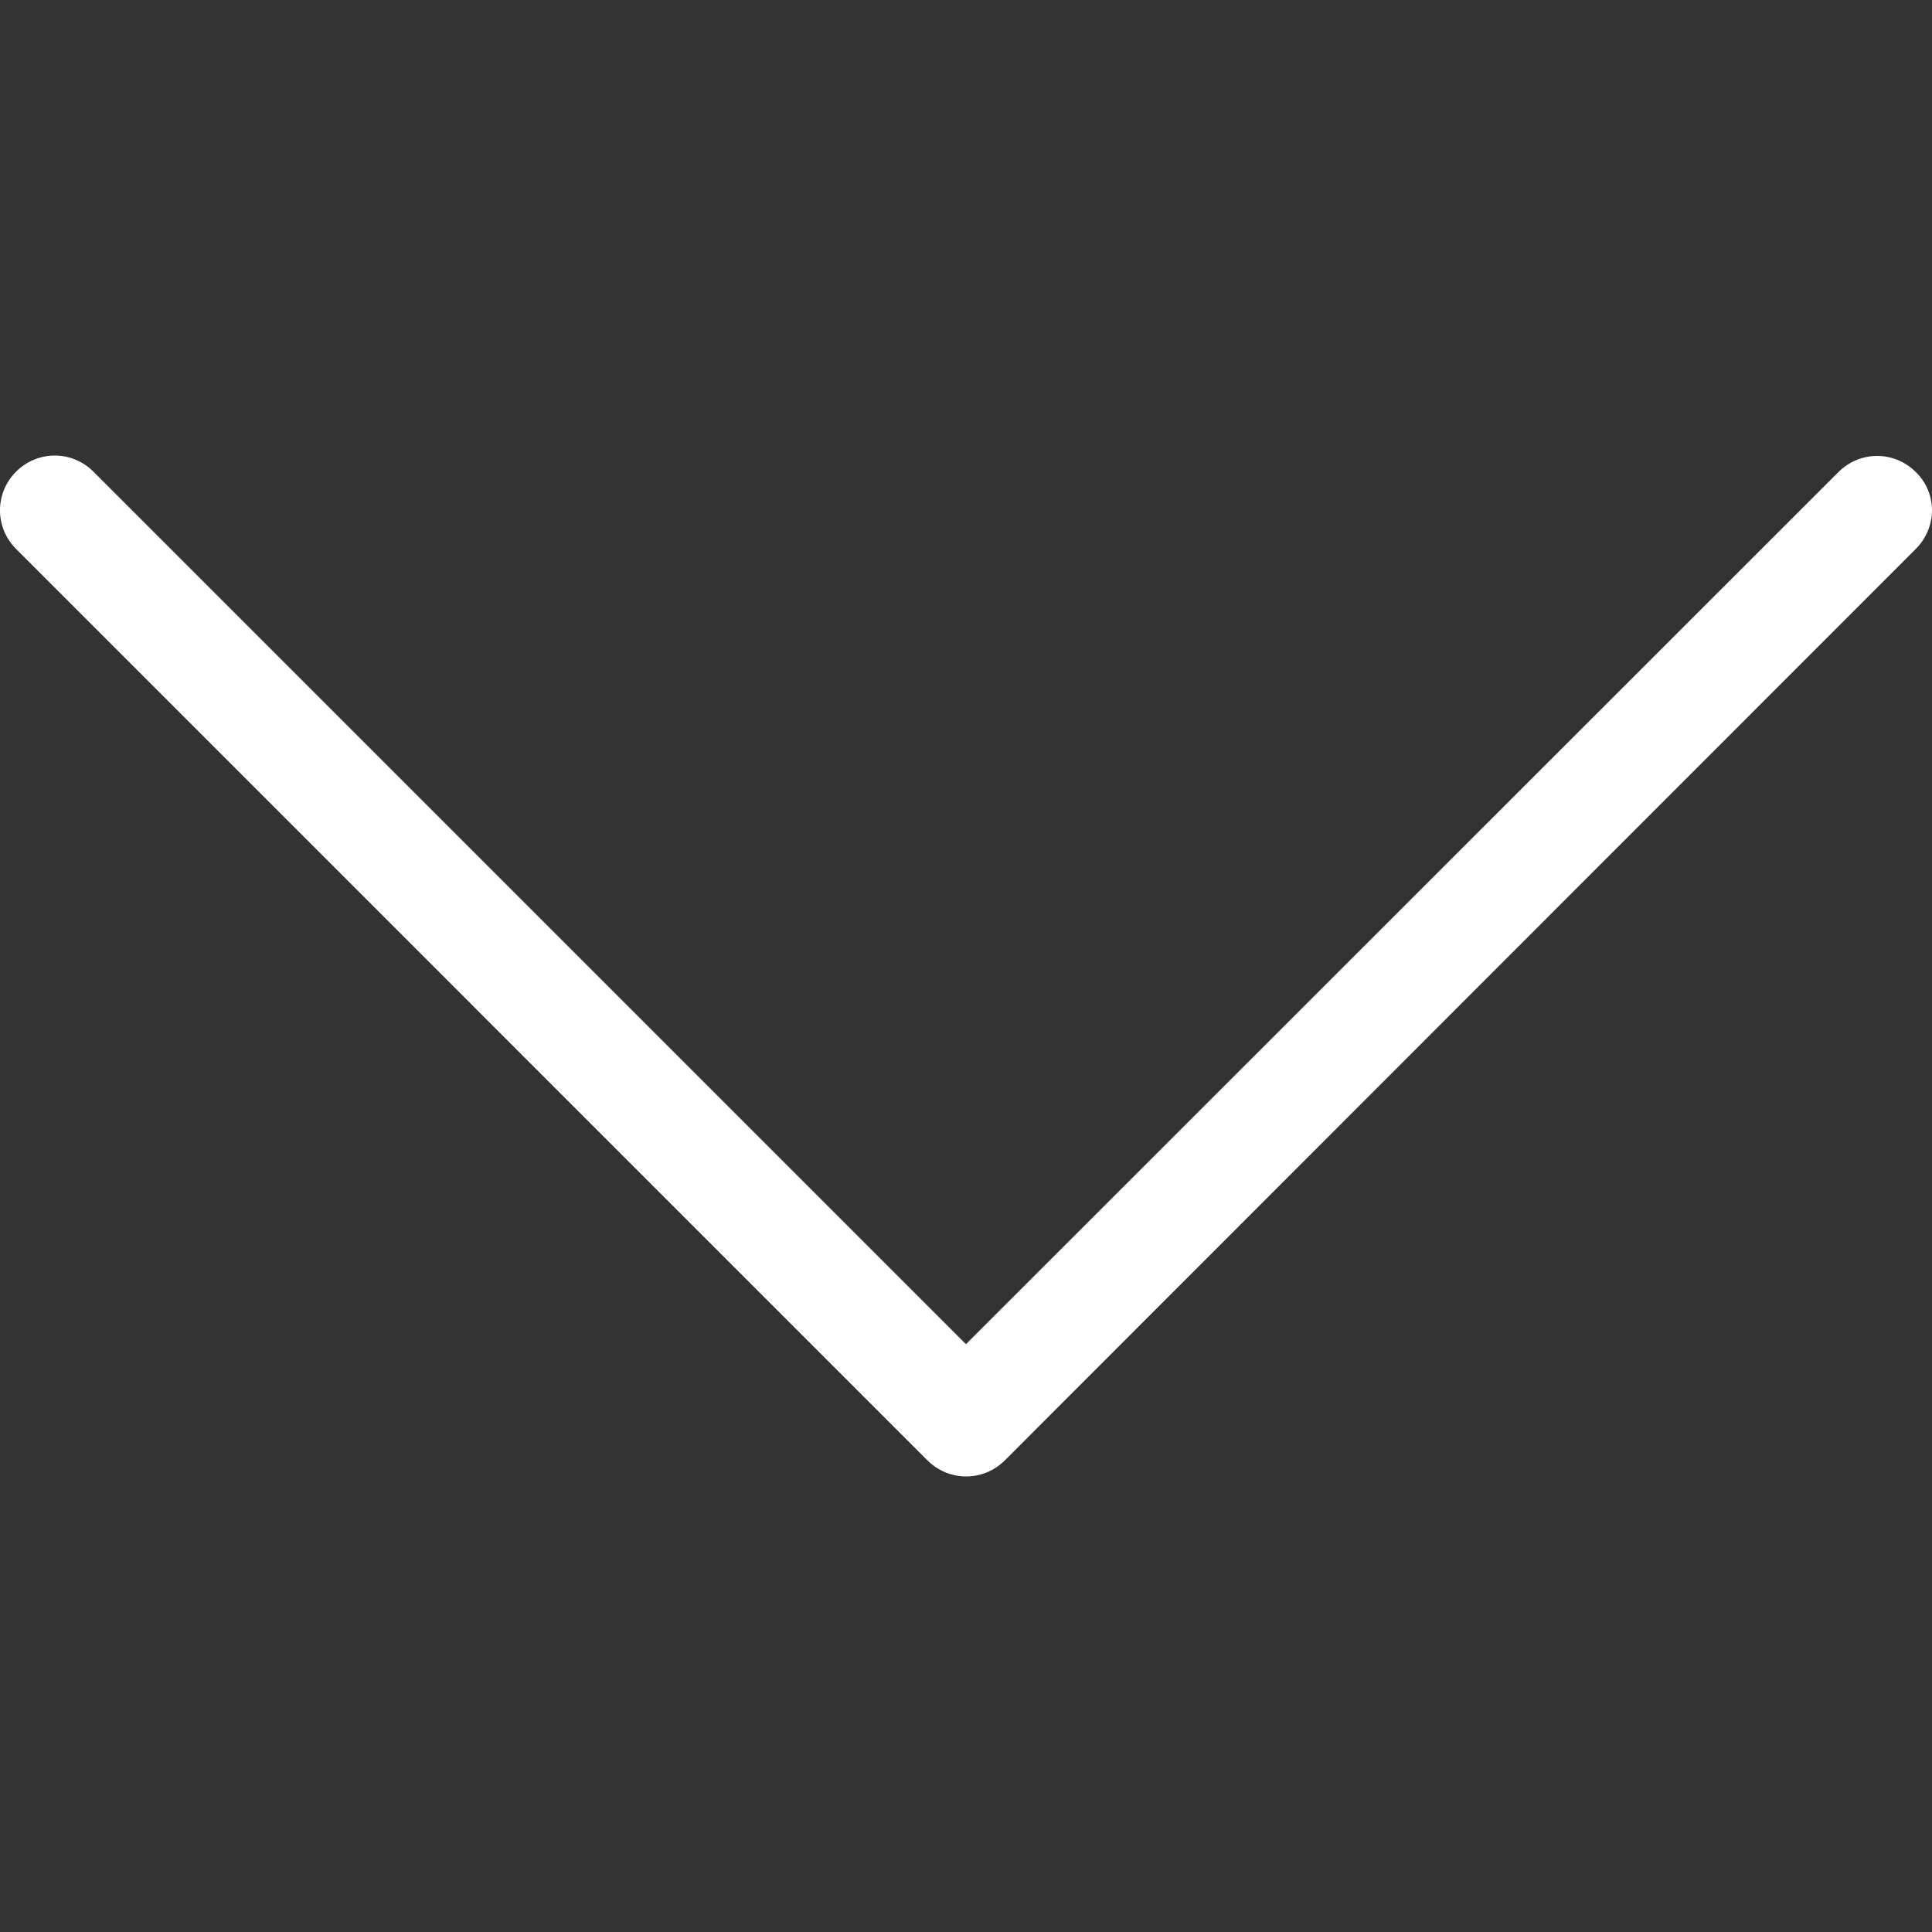 <svg width="51" height="51" viewBox="0 0 51 51" fill="none" xmlns="http://www.w3.org/2000/svg">
<rect x="0" y="0" width="51" height="51" fill="#333333" stroke="none"/>
<g clip-path="url(#clip0)">
<path d="M25.499 35.483L2.466 12.45C1.9 11.884 0.991 11.884 0.425 12.45C-0.142 13.017 -0.142 13.925 0.425 14.491L24.483 38.55C25.05 39.116 25.958 39.116 26.525 38.55L50.572 14.491C50.85 14.213 51 13.839 51 13.476C51 13.113 50.861 12.739 50.572 12.461C50.006 11.894 49.098 11.894 48.531 12.461L25.499 35.483Z" fill="white"/>
</g>
<defs>
<clipPath id="clip0">
<rect width="51" height="51" fill="white" transform="translate(0 51) rotate(-90)"/>
</clipPath>
</defs>
</svg>
